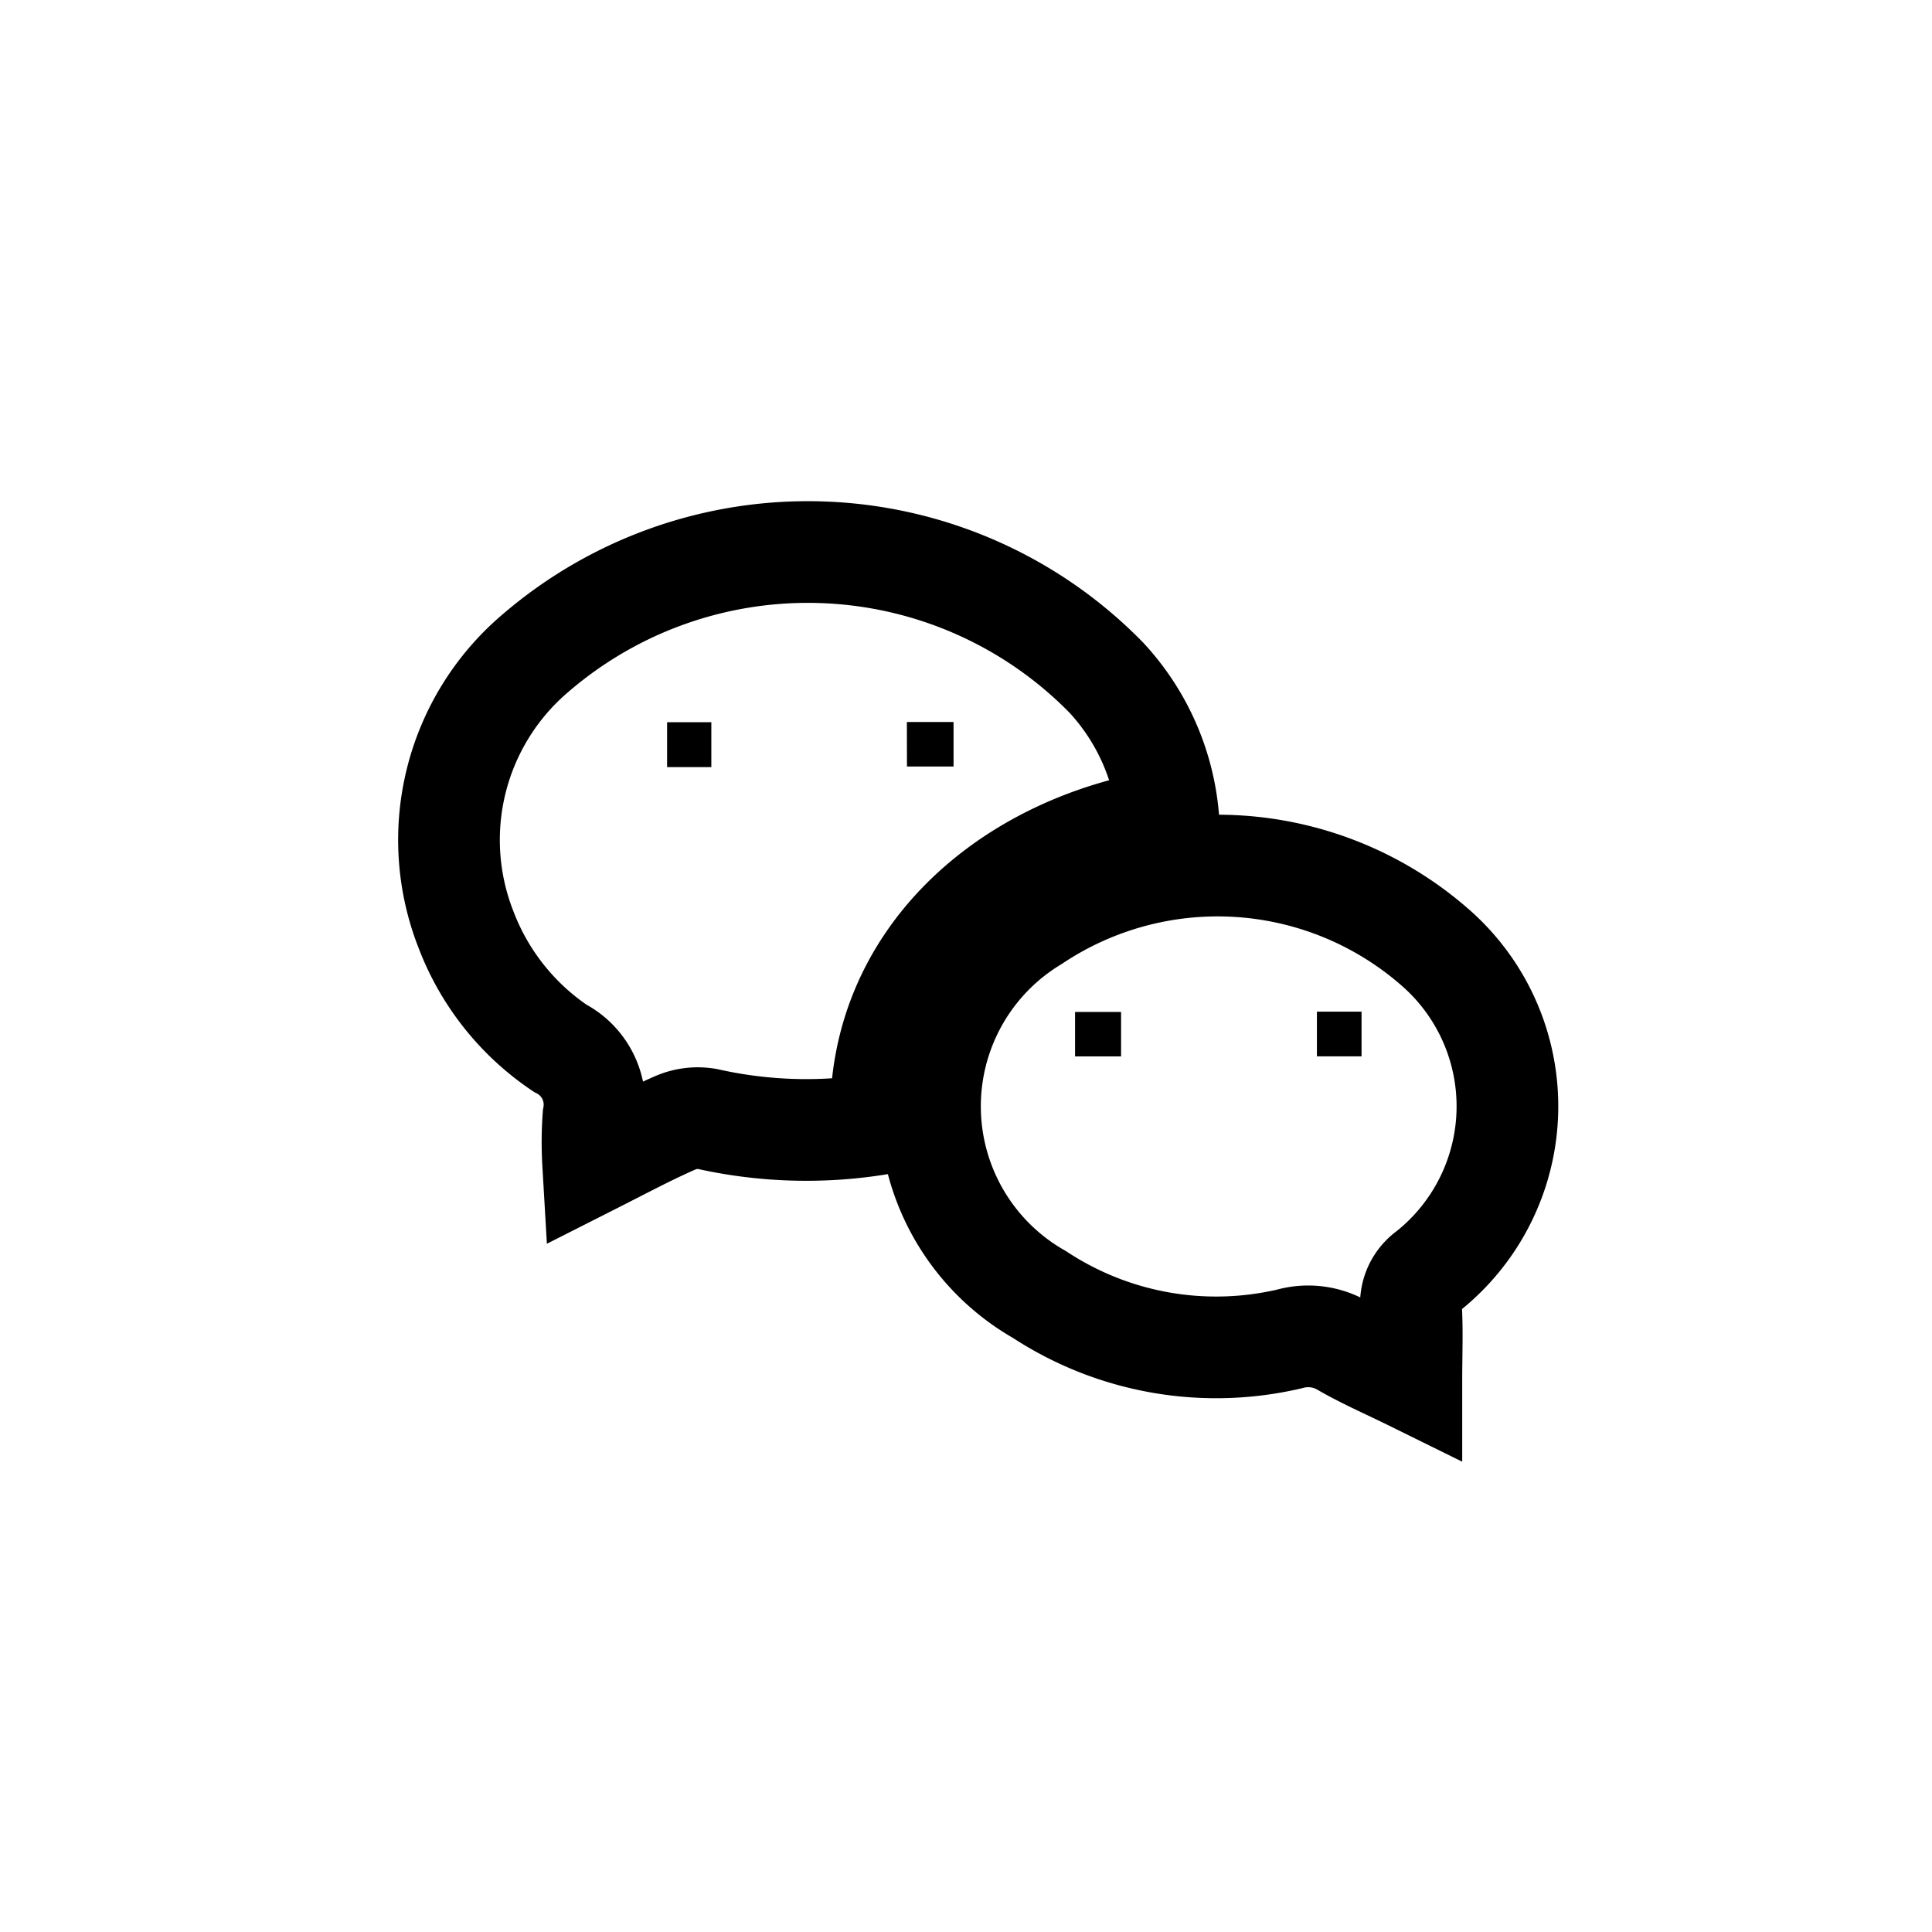 <svg id="wechat" xmlns="http://www.w3.org/2000/svg" width="38" height="38" viewBox="0 0 38 38">
  <g id="Component_122_32" data-name="Component 122 – 32">
    <rect id="Rectangle_515" data-name="Rectangle 515" width="38" height="38" fill="none"/>
  </g>
  <g id="Group_12492" data-name="Group 12492" transform="translate(8.821 10.857)">
    <path id="Union_1" data-name="Union 1" d="M17.587,15.609a1.355,1.355,0,0,0-1.041-.132,6.331,6.331,0,0,1-4.923-.873,4.258,4.258,0,0,1-.1-7.343,6.491,6.491,0,0,1,7.878.511,4.147,4.147,0,0,1-.141,6.378.785.785,0,0,0-.328.708c.027.451.007.905.007,1.427C18.446,16.042,18,15.85,17.587,15.609ZM2.851,11.1a1.249,1.249,0,0,0-.657-1.341A4.92,4.92,0,0,1,.346,7.431,4.818,4.818,0,0,1,1.707,1.993a8.21,8.21,0,0,1,11.224.47,4.624,4.624,0,0,1,1.229,2.8C11.011,5.748,8.408,8,8.51,11.245a8.884,8.884,0,0,1-3.417-.093,1.108,1.108,0,0,0-.626.073c-.524.229-1.029.5-1.622.8A7.137,7.137,0,0,1,2.851,11.1Z" transform="translate(0 0)" fill="rgba(0,0,0,0)" stroke="currentColor" stroke-miterlimit="10" stroke-width="2"/>
    <path id="Path_21937" data-name="Path 21937" d="M35.684,25.212H36.6v-.875h-.918Z" transform="translate(-26.666 -20.993)" fill="currentColor"/>
    <path id="Path_21938" data-name="Path 21938" d="M21.166,25.233h.87V24.35h-.87Z" transform="translate(-16.866 -21.002)" fill="currentColor"/>
    <path id="Path_21939" data-name="Path 21939" d="M45.857,42.758h.905v-.874h-.905Z" transform="translate(-33.533 -32.837)" fill="currentColor"/>
    <path id="Path_21940" data-name="Path 21940" d="M60.491,42.745h.878v-.879h-.878Z" transform="translate(-43.41 -32.825)" fill="currentColor"/>
  </g>
</svg>

